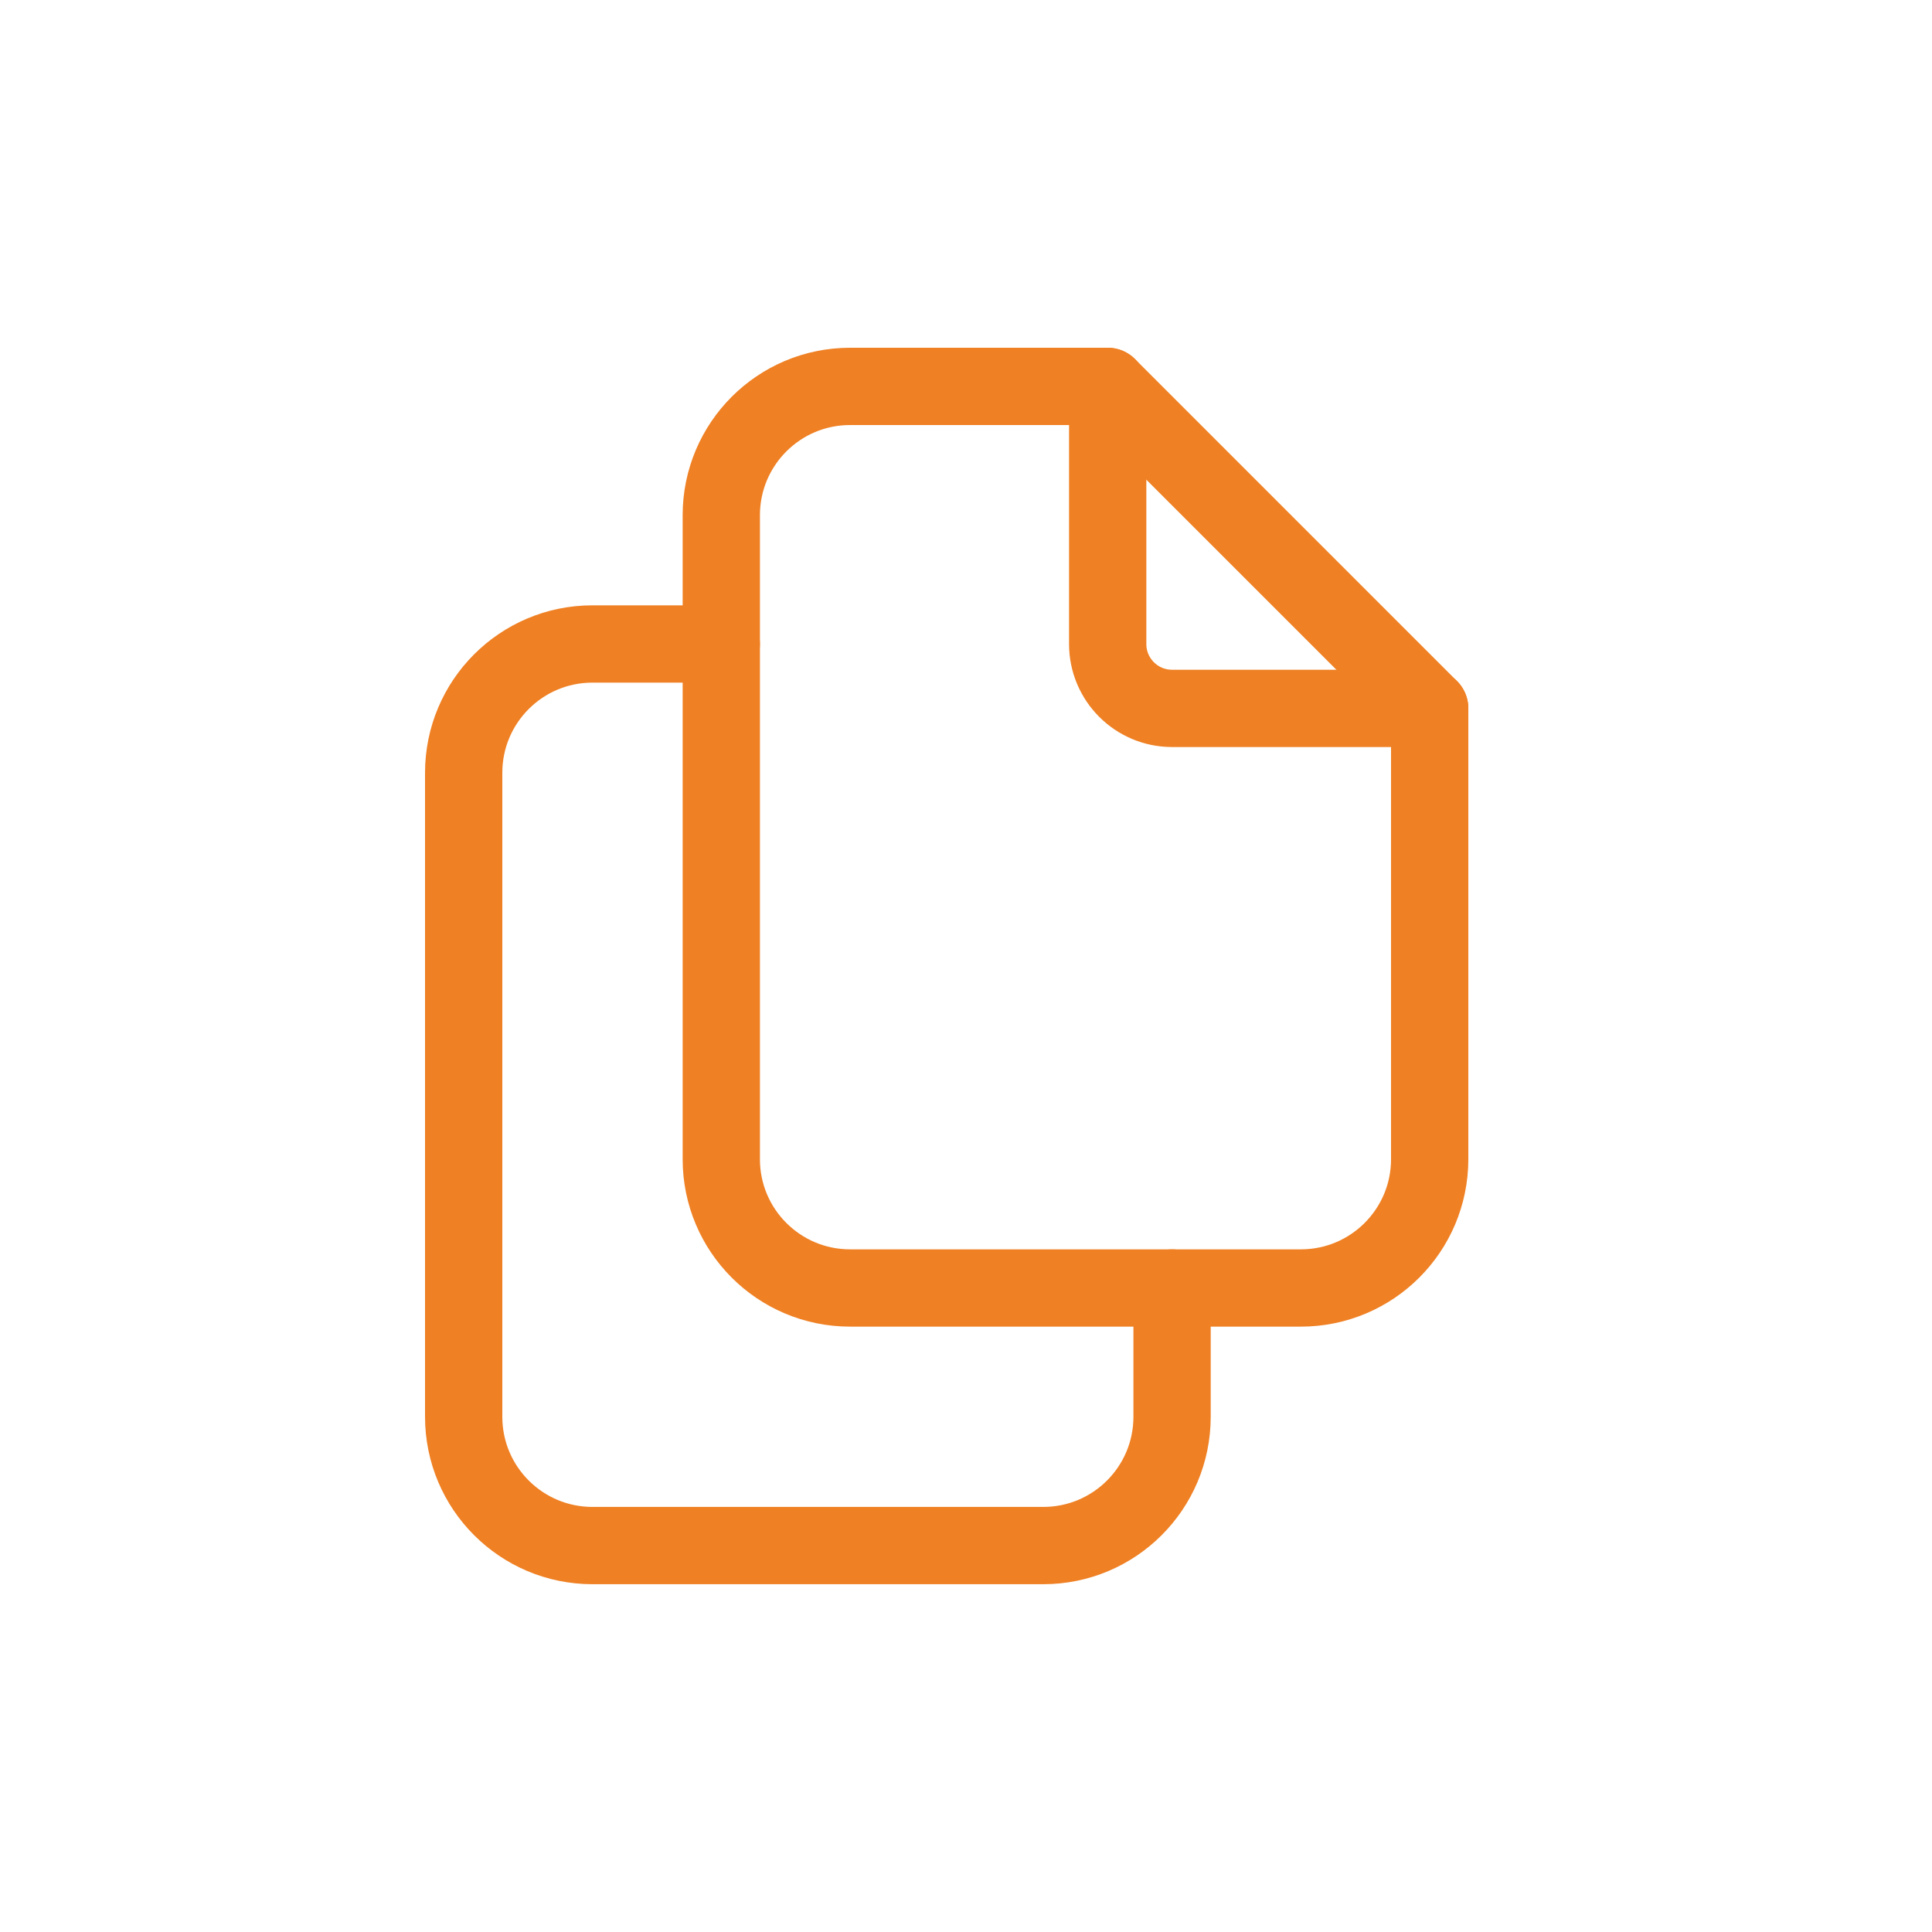 <?xml version="1.0" encoding="UTF-8"?> <svg xmlns="http://www.w3.org/2000/svg" width="50" height="50" viewBox="0 0 50 50" fill="none"> <path d="M28.667 10V16.667C28.667 17.587 29.413 18.333 30.333 18.333H37" stroke="#EF8023" stroke-width="2" stroke-linecap="round" stroke-linejoin="round"></path> <path fill-rule="evenodd" clip-rule="evenodd" d="M33.667 33.333H22C20.159 33.333 18.667 31.841 18.667 30V13.333C18.667 11.492 20.159 10 22 10H28.667L37 18.333V30C37 31.841 35.508 33.333 33.667 33.333Z" stroke="#EF8023" stroke-width="2" stroke-linecap="round" stroke-linejoin="round"></path> <path d="M30.333 33.333V36.666C30.333 38.507 28.841 39.999 27 39.999H15.333C13.492 39.999 12 38.507 12 36.666V19.999C12 18.158 13.492 16.666 15.333 16.666H18.667" stroke="#EF8023" stroke-width="2" stroke-linecap="round" stroke-linejoin="round"></path> </svg> 